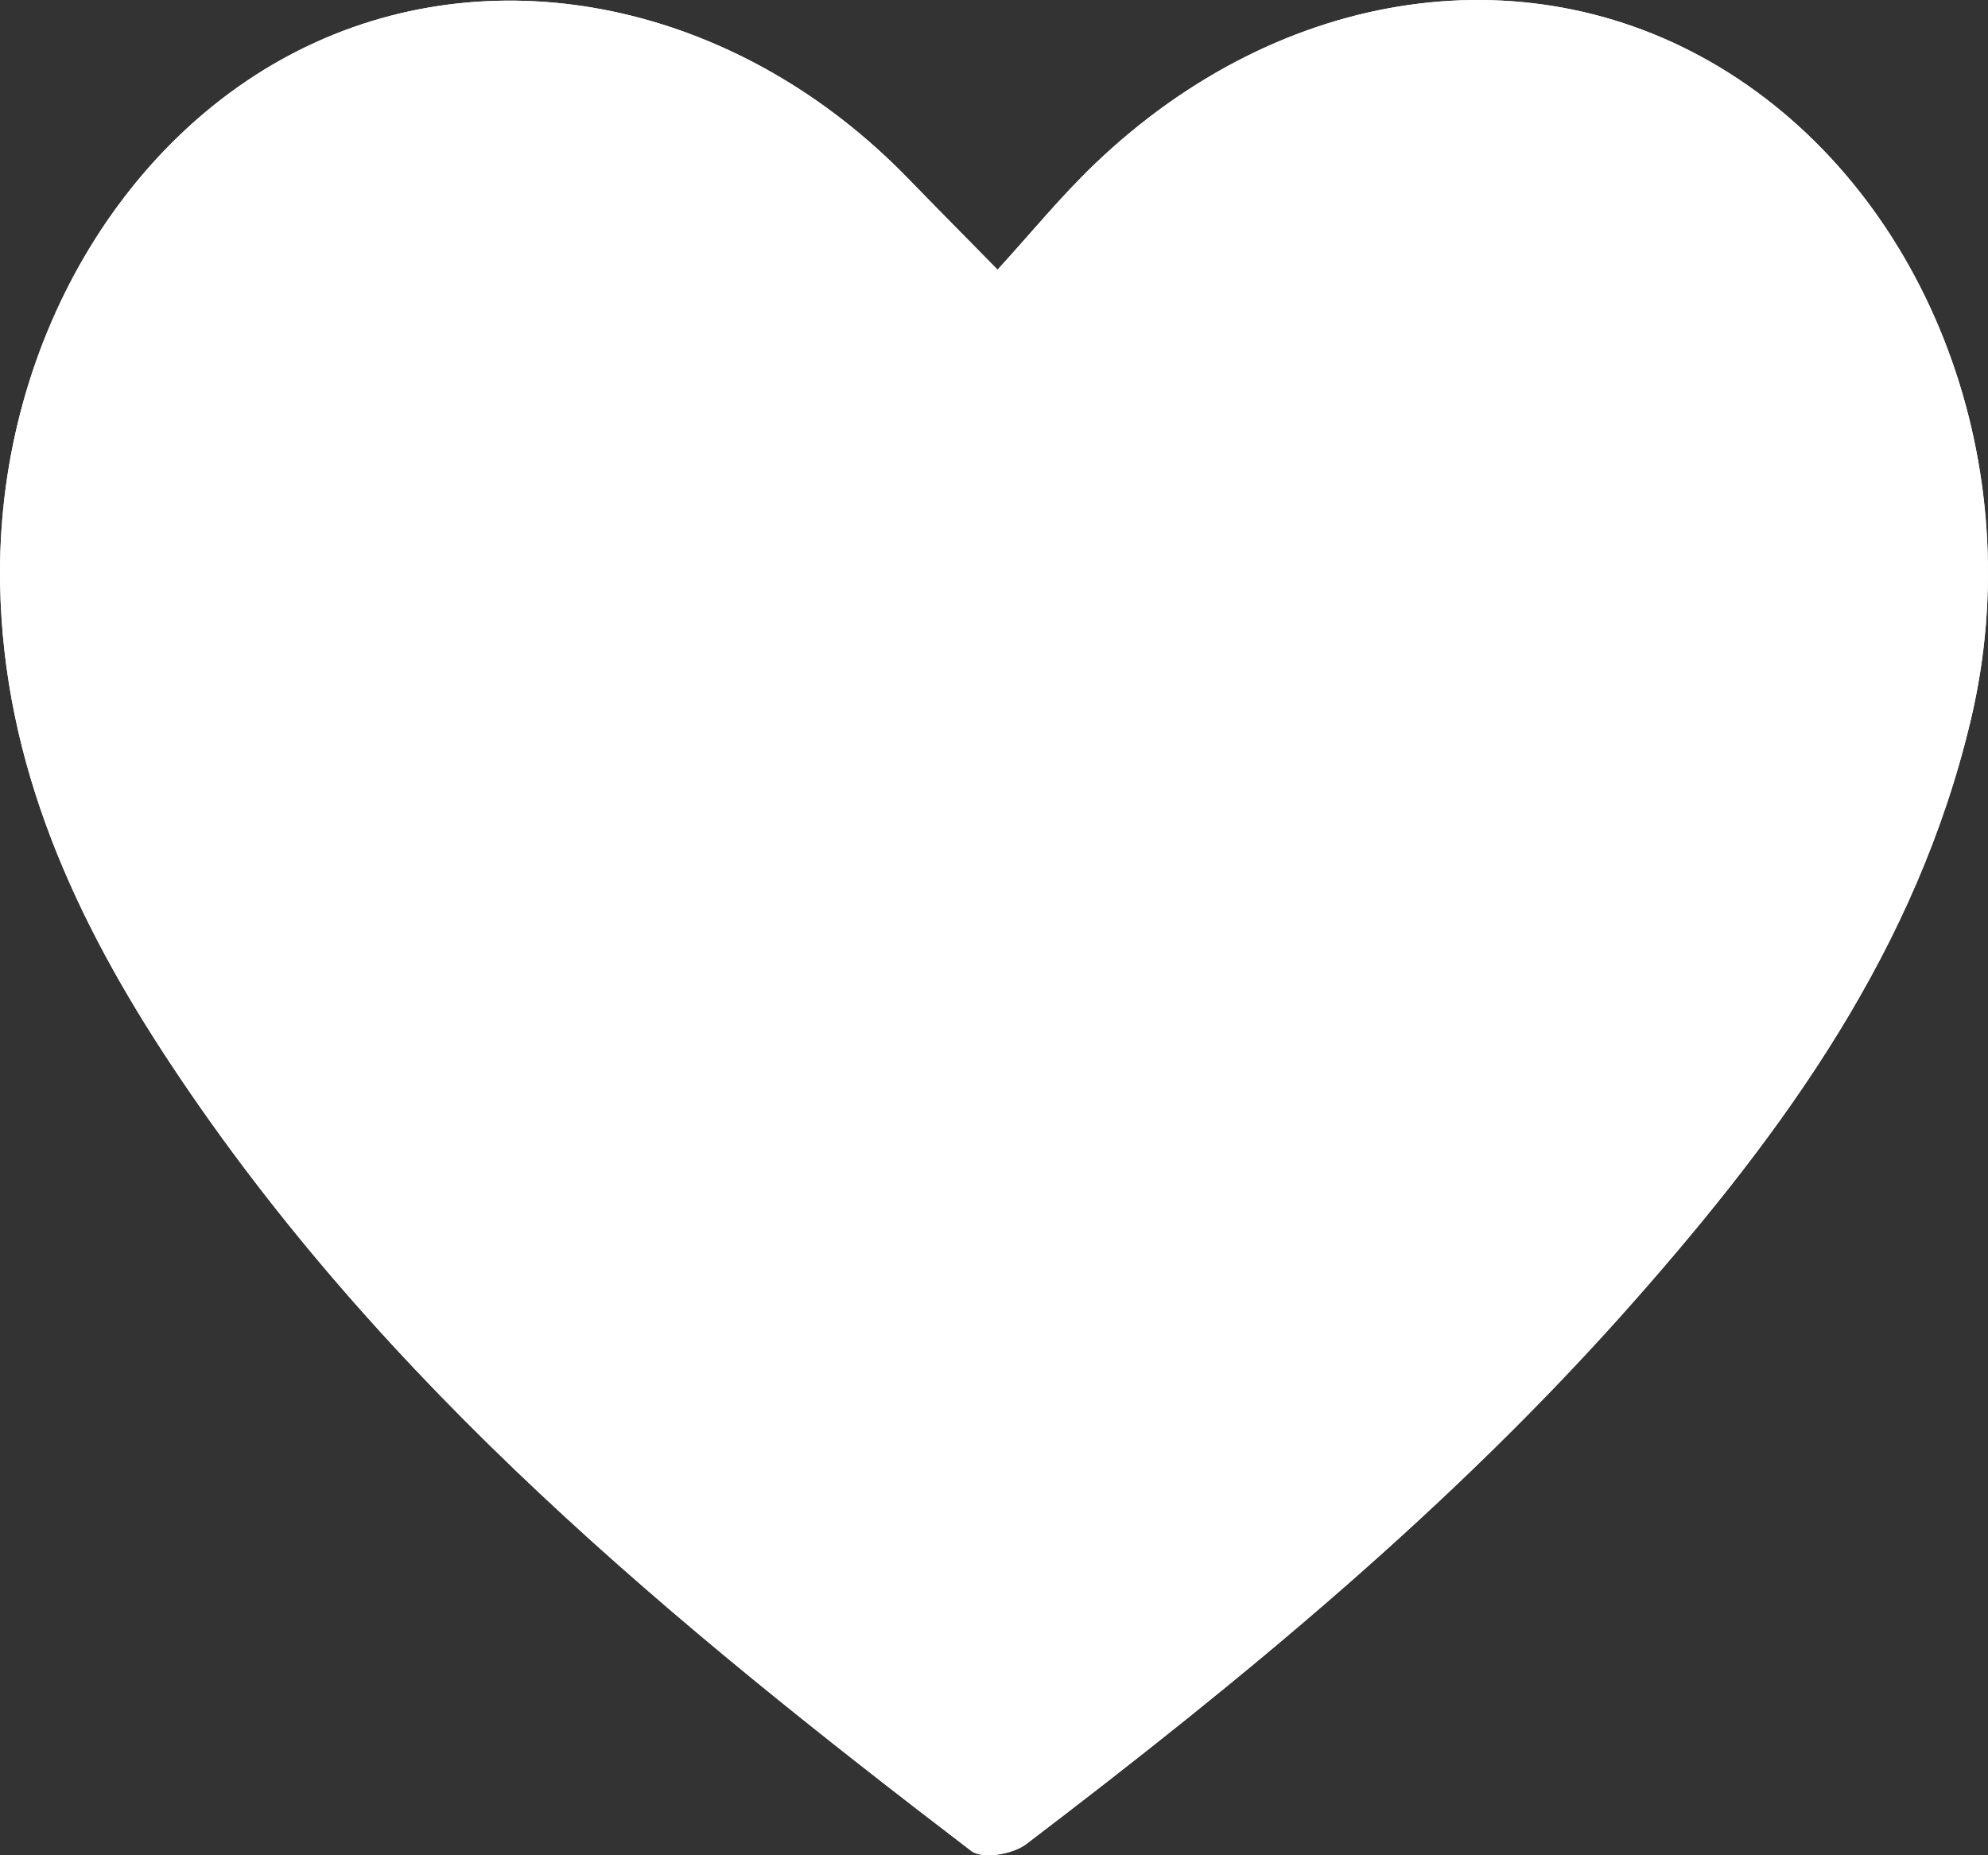 <?xml version="1.0" encoding="UTF-8"?> <svg xmlns="http://www.w3.org/2000/svg" width="15" height="14" viewBox="0 0 15 14" fill="none"><rect x="0" y="0" width="15" height="14" fill="#333333" stroke="none"/><path d="M7.527 2.035C7.774 1.765 8.004 1.482 8.265 1.233C9.675 -0.114 11.571 -0.381 13.043 0.549C14.56 1.507 15.322 3.522 14.871 5.429C14.461 7.162 13.466 8.529 12.341 9.806C10.966 11.368 9.378 12.671 7.744 13.915C7.642 13.993 7.413 14.032 7.328 13.967C5.084 12.252 2.899 10.462 1.292 8.035C0.572 6.949 0.026 5.776 0.001 4.414C-0.033 2.619 0.932 0.976 2.384 0.318C3.842 -0.343 5.602 0.062 6.848 1.343C7.061 1.563 7.277 1.78 7.527 2.035Z" fill="white"></path><path d="M7.527 2.035C7.774 1.765 8.004 1.482 8.265 1.233C9.675 -0.114 11.571 -0.381 13.043 0.549C14.56 1.507 15.322 3.522 14.871 5.429C14.461 7.162 13.466 8.529 12.341 9.806C10.966 11.368 9.378 12.671 7.744 13.915C7.642 13.993 7.413 14.032 7.328 13.967C5.084 12.252 2.899 10.462 1.292 8.035C0.572 6.949 0.026 5.776 0.001 4.414C-0.033 2.619 0.932 0.976 2.384 0.318C3.842 -0.343 5.602 0.062 6.848 1.343C7.061 1.563 7.277 1.78 7.527 2.035Z" fill="white"></path></svg> 